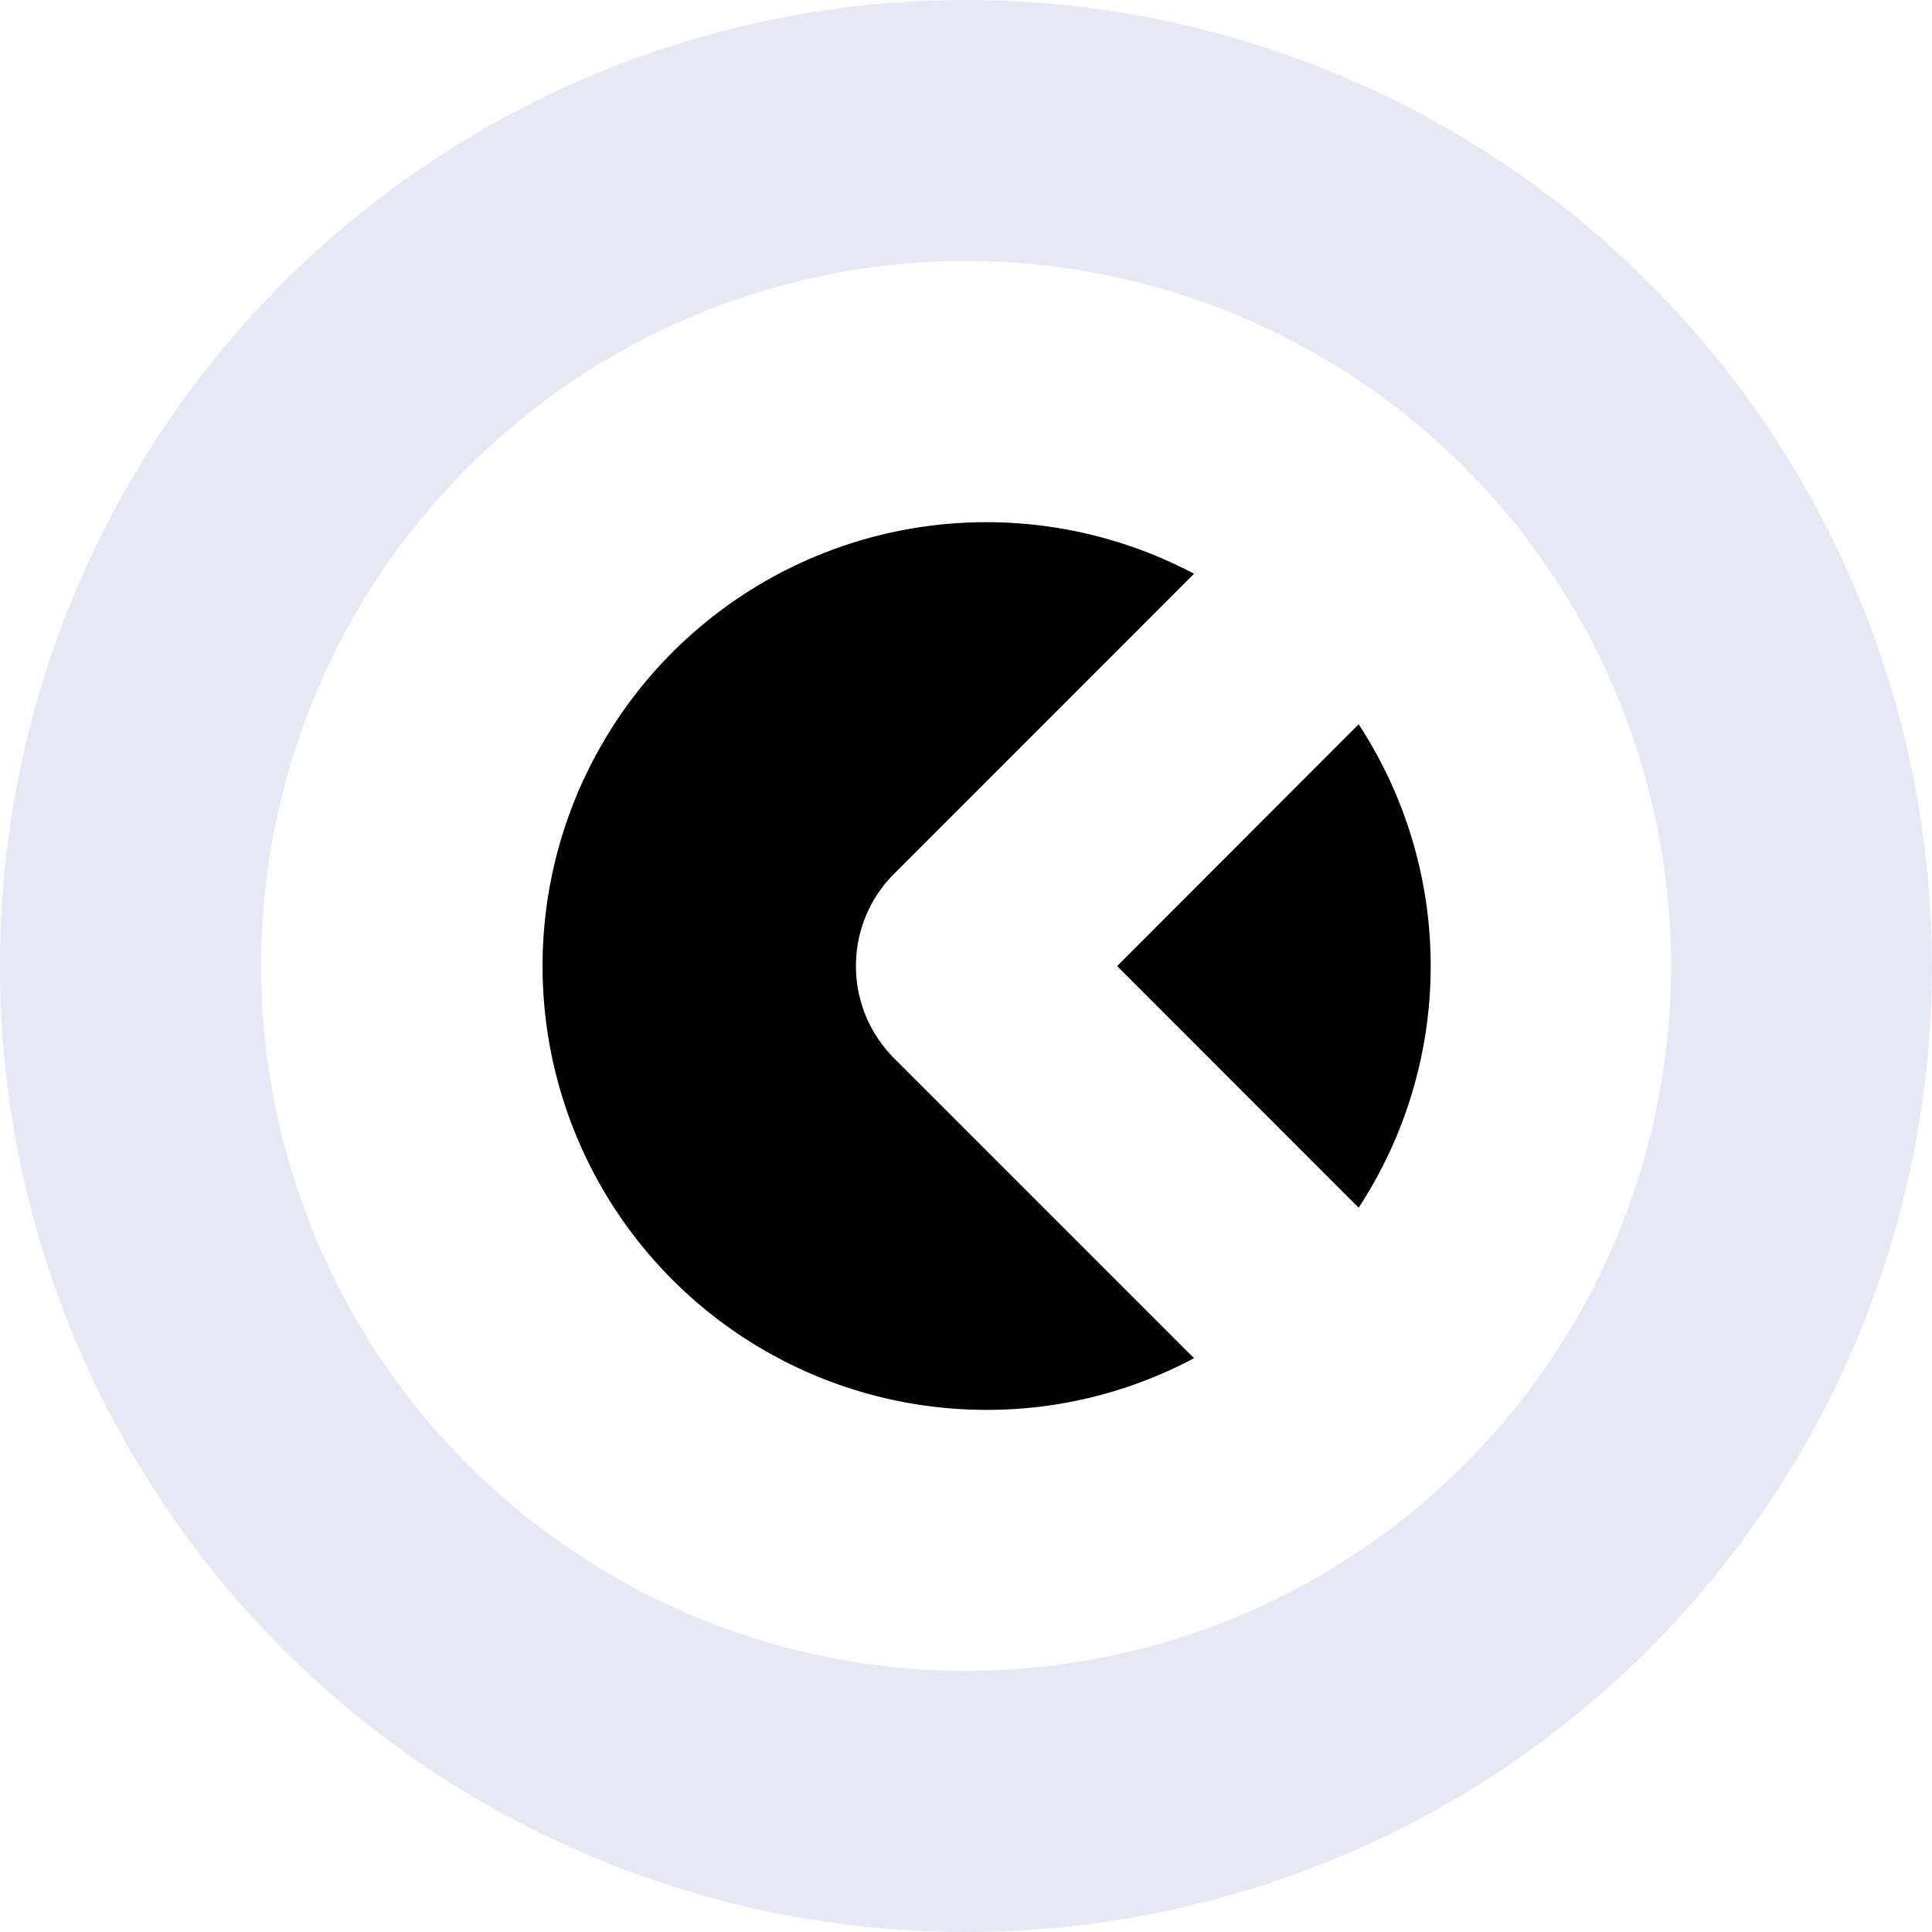 <svg xmlns="http://www.w3.org/2000/svg" viewBox="-1890 8859 120 120">
  <g id="Group_341" data-name="Group 341" transform="translate(-3262 8238)">
    <path id="Path_168" data-name="Path 168" fill="#e6e9f5" d="M198.64,0a60,60,0,1,0,60,60,60,60,0,0,0-60-60m0,103.78A43.784,43.784,0,1,1,242.431,60a43.775,43.775,0,0,1-43.791,43.78" transform="translate(1233.356 621)"/>
    <path id="Path_169" data-name="Path 169" class="cls-1" d="M161.857,31.315a8.057,8.057,0,0,1,2.372-5.73L182.856,6.95a27.568,27.568,0,1,0-12.9,51.933,27.327,27.327,0,0,0,12.9-3.211L164.229,37.045a8.078,8.078,0,0,1-2.372-5.73" transform="translate(1263.308 649.687)"/>
    <path id="Path_170" data-name="Path 170" class="cls-1" d="M161.513,5.2l-15,15.017,15,15.009a27.419,27.419,0,0,0,0-30.026" transform="translate(1294.875 660.787)"/>
  </g>
</svg>
